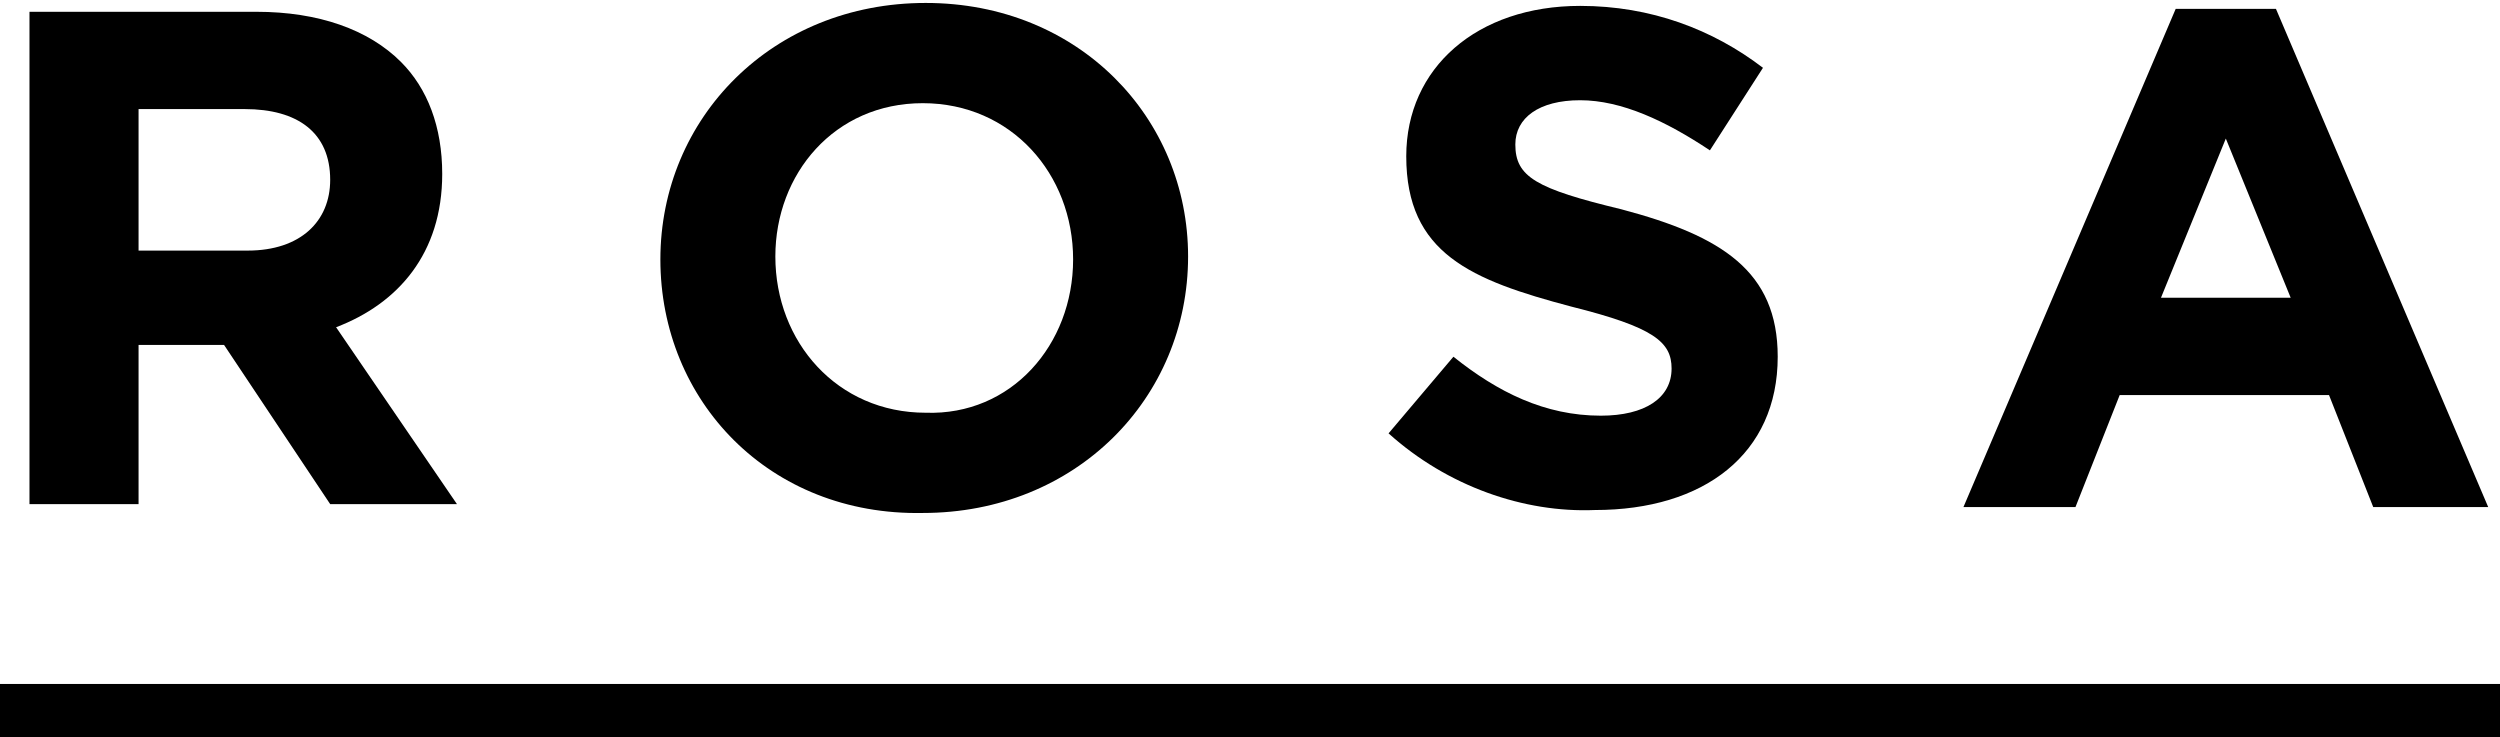 <?xml version="1.0" encoding="utf-8"?>
<!-- Generator: Adobe Illustrator 17.1.0, SVG Export Plug-In . SVG Version: 6.00 Build 0)  -->
<!DOCTYPE svg PUBLIC "-//W3C//DTD SVG 1.1//EN" "http://www.w3.org/Graphics/SVG/1.1/DTD/svg11.dtd">
<svg version="1.1" id="Layer_1" xmlns="http://www.w3.org/2000/svg" xmlns:xlink="http://www.w3.org/1999/xlink" x="0px" y="0px"
	 viewBox="0 0 84.8 25" enable-background="new 0 0 84.8 25" xml:space="preserve">
<g>
	<path d="M1,0.4h7.7c2.1,0,3.8,0.6,4.9,1.7C14.5,3,15,4.3,15,5.9v0c0,2.7-1.5,4.4-3.6,5.2l4.1,6h-4.3l-3.6-5.4h0H4.7v5.4H1V0.4z
		 M8.4,8.5c1.8,0,2.8-1,2.8-2.4v0c0-1.6-1.1-2.4-2.9-2.4H4.7v4.8H8.4z"/>
	<path d="M22.4,8.8L22.4,8.8c0-4.8,3.8-8.7,9-8.7c5.2,0,8.9,3.9,8.9,8.6v0c0,4.8-3.8,8.7-9,8.7C26.1,17.5,22.4,13.6,22.4,8.8z
		 M36.4,8.8L36.4,8.8c0-2.9-2.1-5.3-5.1-5.3c-3,0-5,2.4-5,5.2v0c0,2.9,2.1,5.3,5.1,5.3C34.3,14.1,36.4,11.7,36.4,8.8z"/>
	<path d="M47.1,14.7l2.2-2.6c1.5,1.2,3.1,2,5,2c1.5,0,2.4-0.6,2.4-1.6v0c0-0.9-0.6-1.4-3.4-2.1c-3.4-0.9-5.6-1.8-5.6-5.1v0
		c0-3,2.4-5.1,5.9-5.1c2.4,0,4.5,0.8,6.2,2.1L58,5.1c-1.5-1-3-1.7-4.4-1.7S51.4,4,51.4,4.9v0c0,1.1,0.7,1.5,3.6,2.2
		c3.4,0.9,5.3,2.1,5.3,5v0c0,3.3-2.5,5.2-6.2,5.2C51.7,17.4,49.1,16.5,47.1,14.7z"/>
	<path d="M73.8,0.3h3.4l7.2,16.9h-3.9L79,13.4h-7.1l-1.5,3.8h-3.8L73.8,0.3z M77.7,10.1l-2.2-5.4l-2.2,5.4H77.7z"/>
</g>
<rect x="0" y="23.2" width="84.8" height="1.8"/>
</svg>
